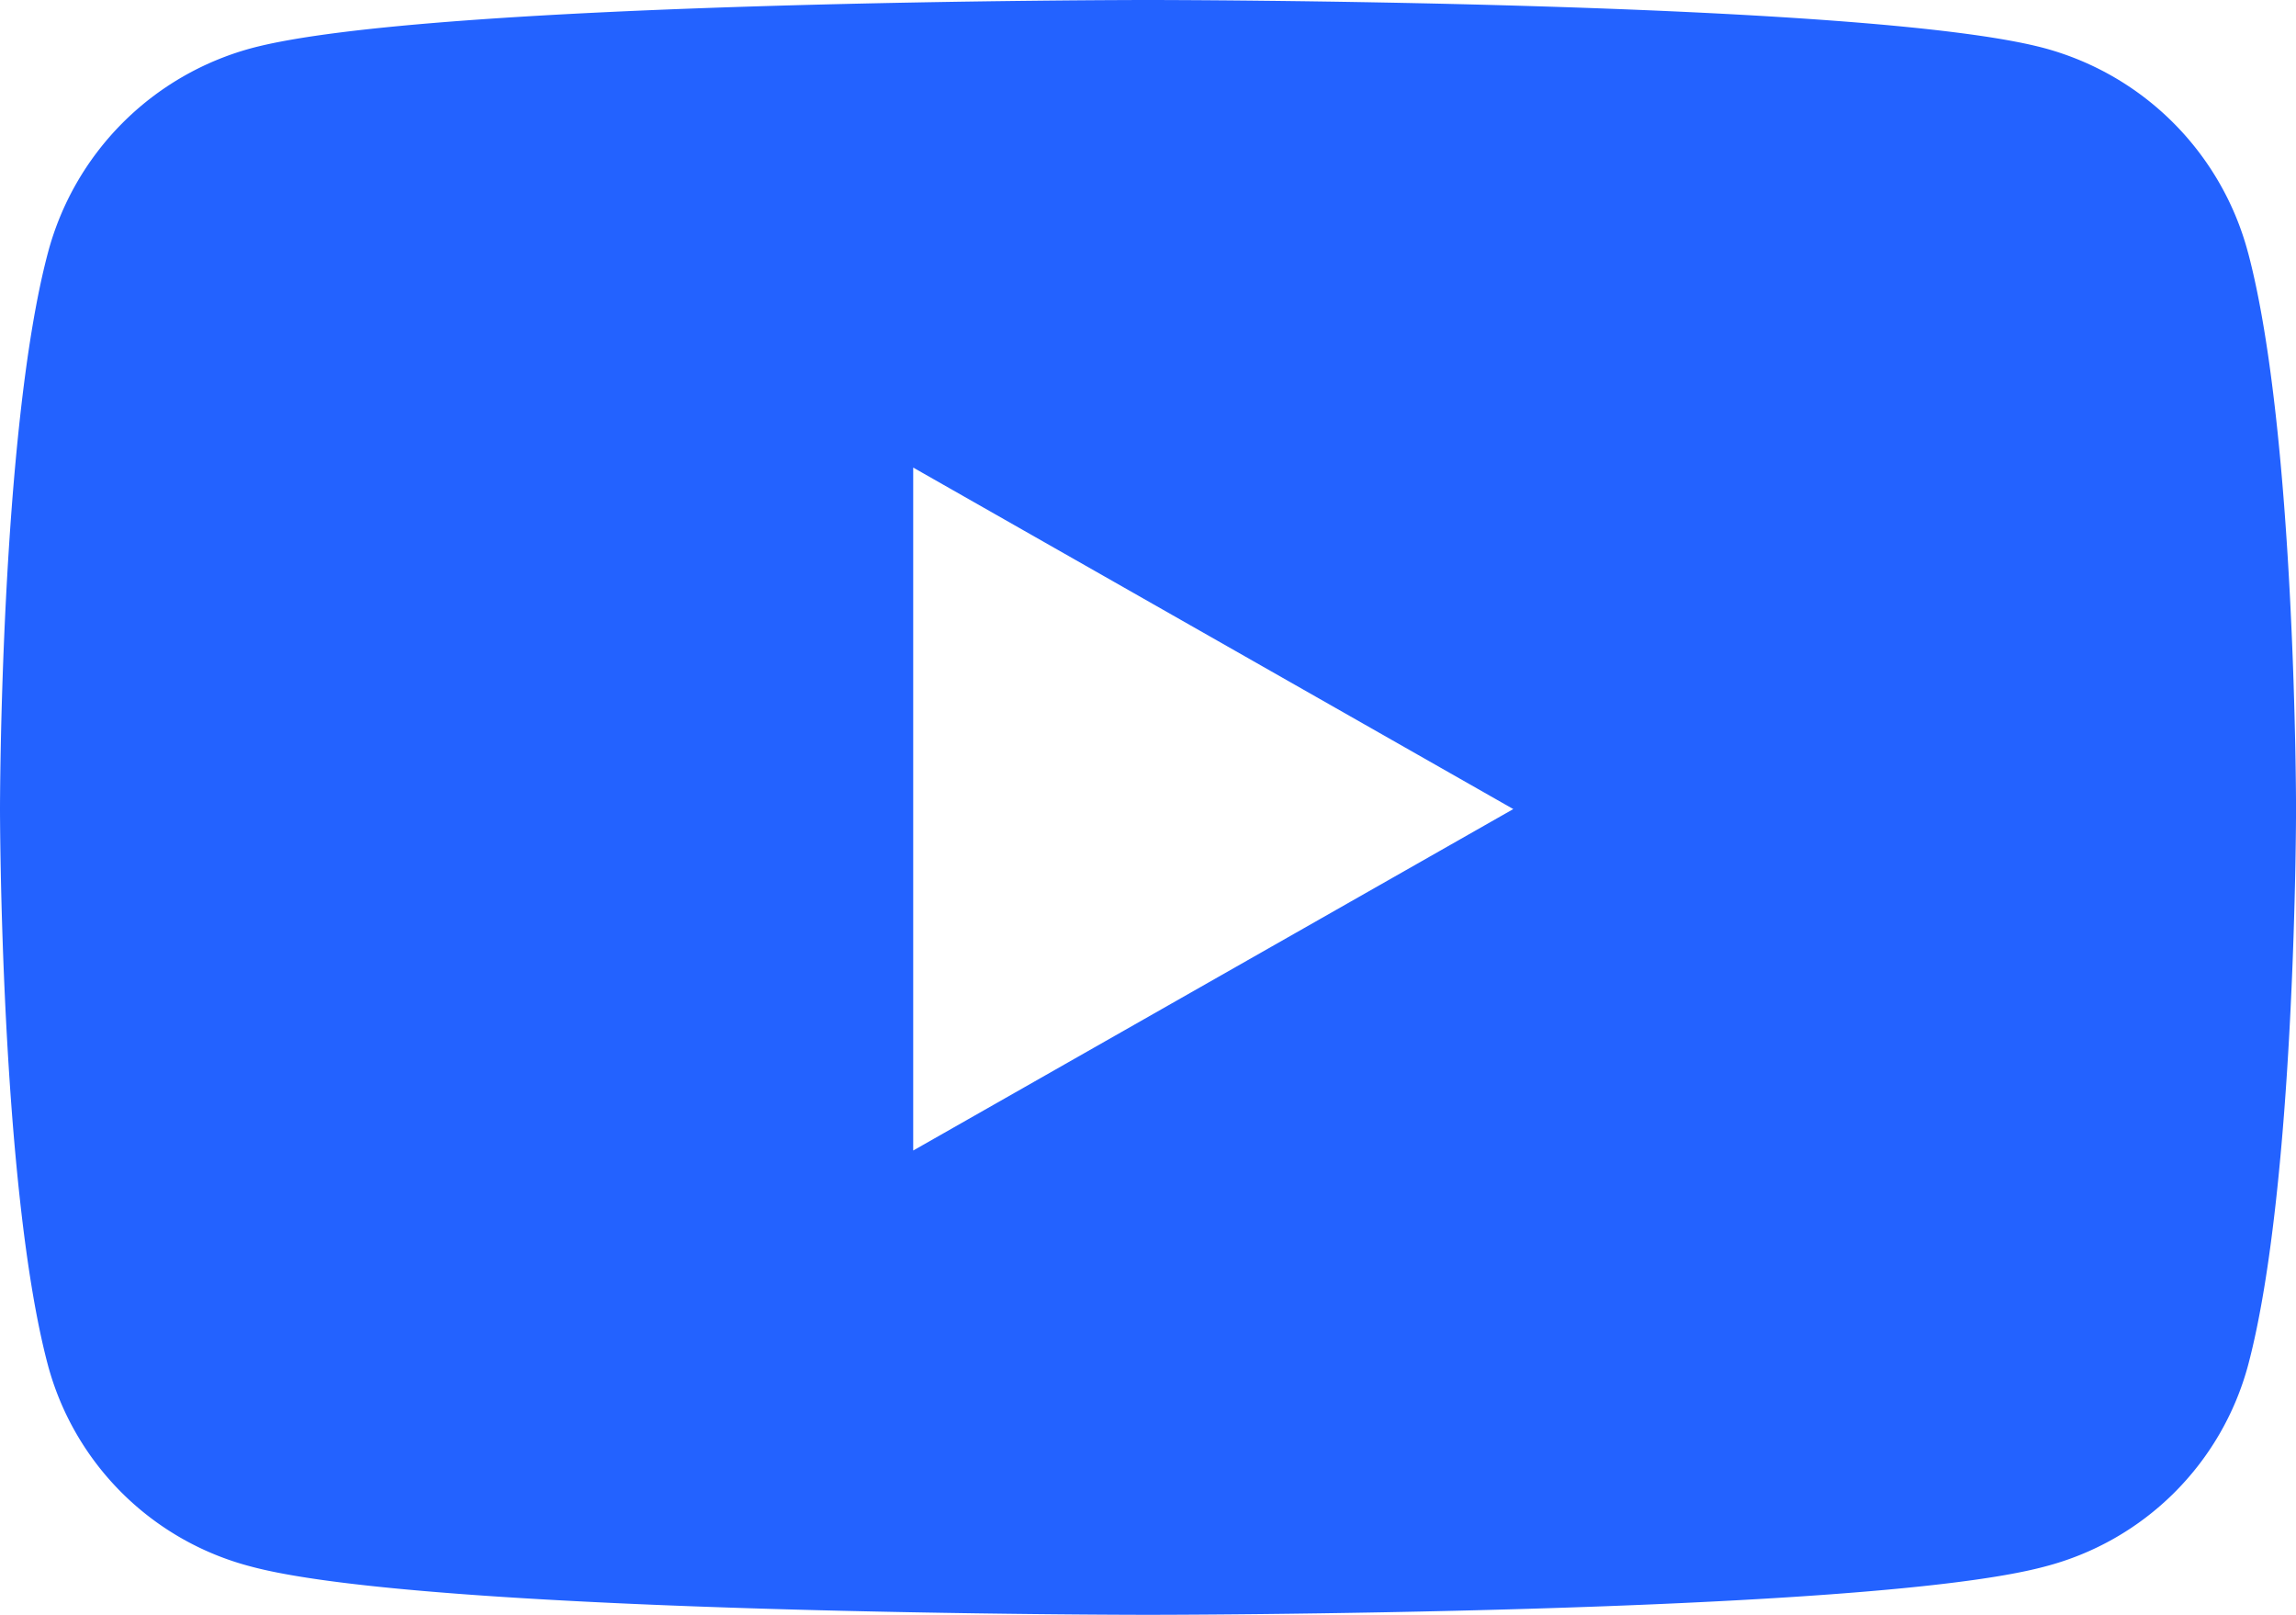<svg xmlns="http://www.w3.org/2000/svg" width="51.044" height="35.891" viewBox="0 0 51.044 35.891" focusable="false" role="img" aria-label="Play button Icon">
  <path id="Icon_awesome-youtube" data-name="Icon awesome-youtube" d="M51.028,10.116a6.414,6.414,0,0,0-4.513-4.542C42.534,4.5,26.572,4.5,26.572,4.5S10.61,4.5,6.629,5.574a6.414,6.414,0,0,0-4.513,4.542C1.05,14.122,1.05,22.481,1.05,22.481s0,8.359,1.067,12.366a6.318,6.318,0,0,0,4.513,4.47C10.61,40.39,26.572,40.39,26.572,40.39s15.962,0,19.943-1.074a6.318,6.318,0,0,0,4.513-4.47c1.067-4.007,1.067-12.366,1.067-12.366s0-8.359-1.067-12.366ZM21.352,30.071V14.892l13.341,7.59L21.352,30.071Z" transform="translate(-1.05 -4.5)" fill="#2362ff"/>
</svg>

